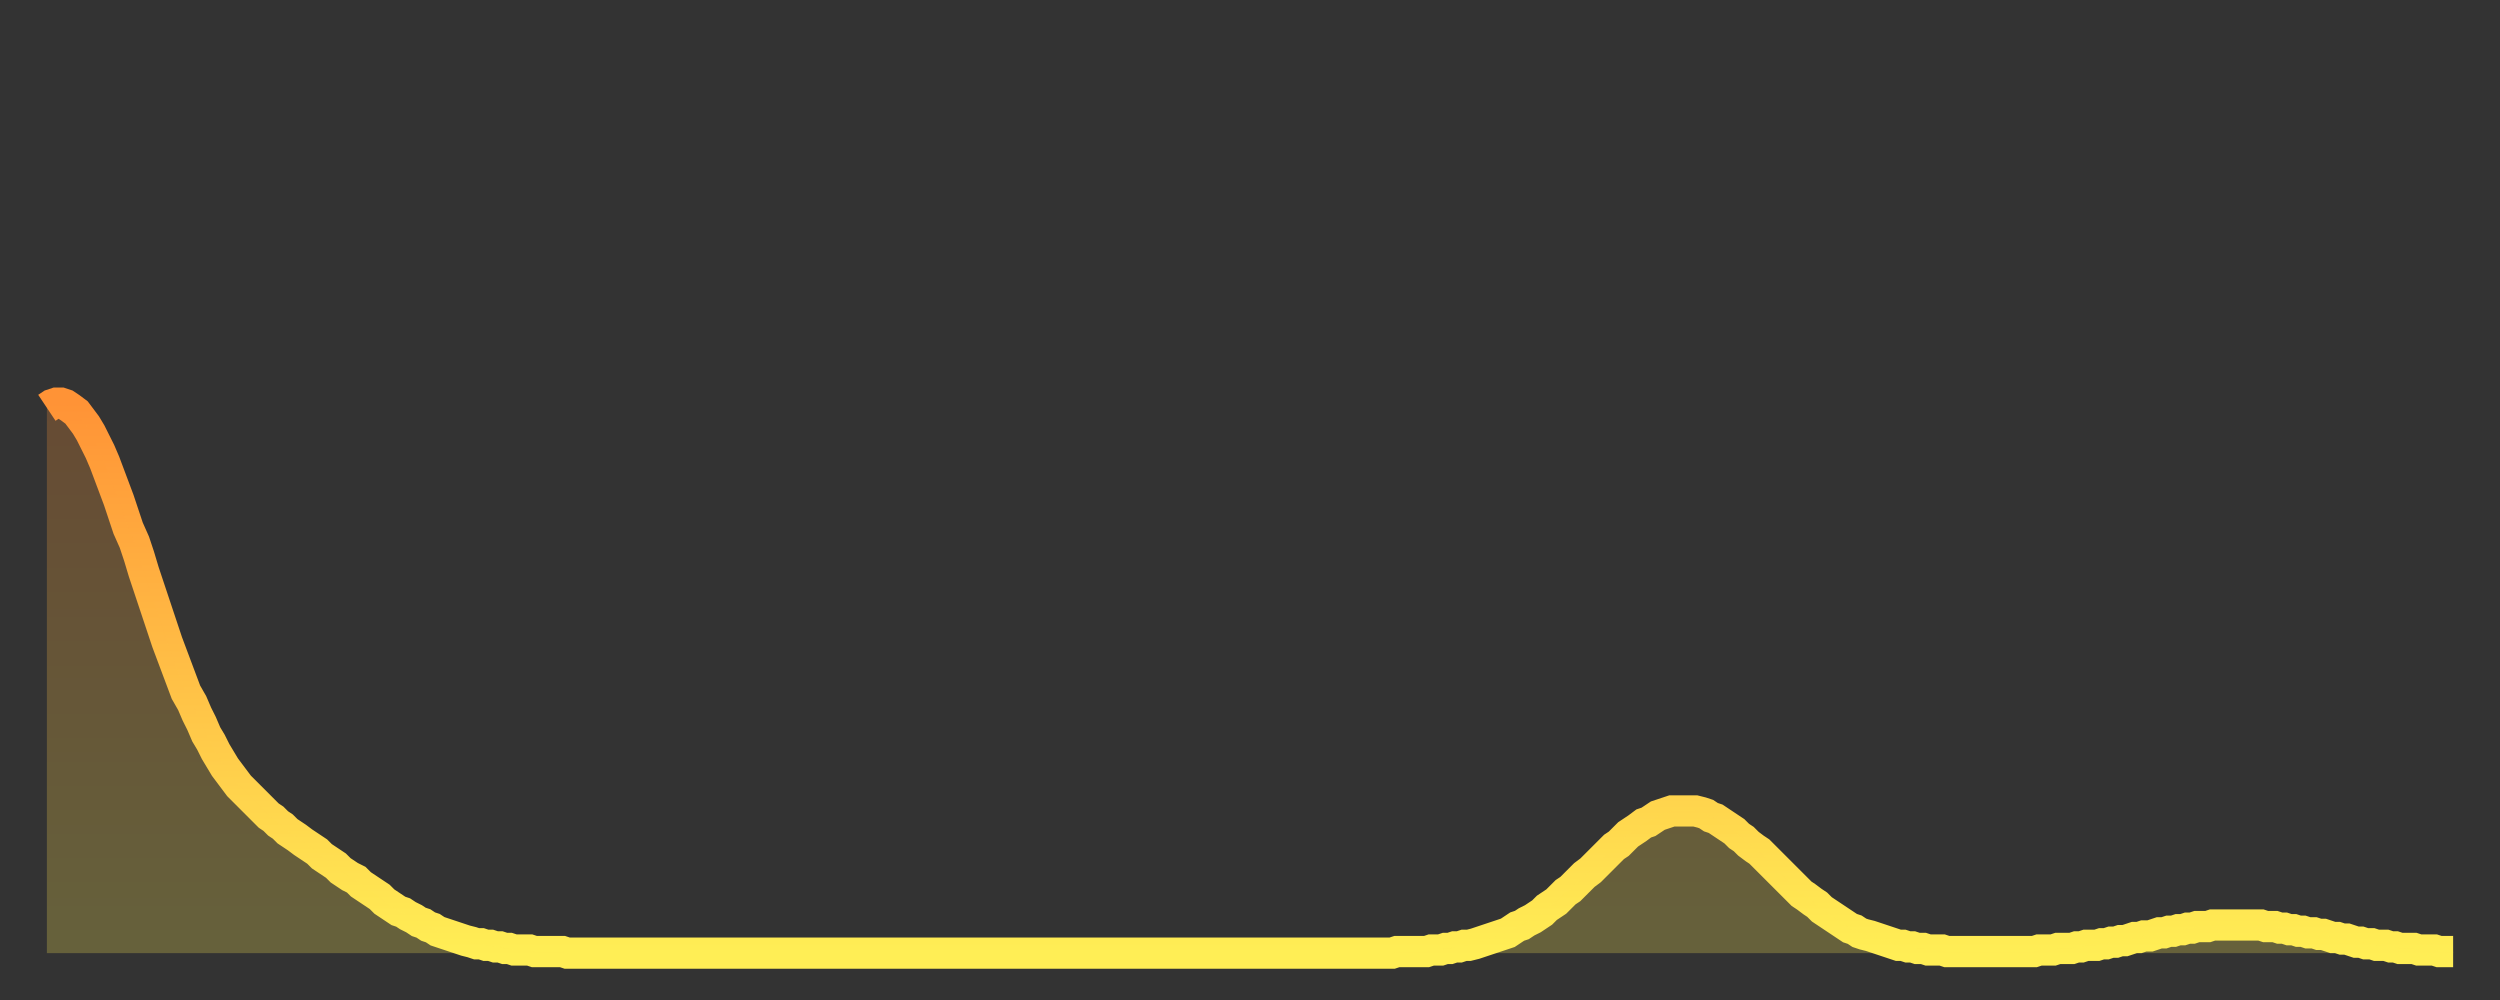 <?xml version="1.0" encoding="utf-8" ?>
<svg baseProfile="full" height="64" version="1.1" width="160" xmlns="http://www.w3.org/2000/svg" xmlns:ev="http://www.w3.org/2001/xml-events" xmlns:xlink="http://www.w3.org/1999/xlink"><rect width="100%" height="100%" fill="#333333" stroke="none"/><defs><linearGradient id="id2484696" x1="0" x2="0" y1="0" y2="1"><stop offset="0%" stop-color="#ff9336" /><stop offset="50%" stop-color="#ffc046" /><stop offset="100%" stop-color="#ffee55" /></linearGradient></defs><g transform="translate(3,3)"><g><path d="M 0.0 23.1 0.3 22.9 0.6 22.8 0.9 22.8 1.2 22.9 1.5 23.1 1.9 23.4 2.2 23.8 2.5 24.2 2.8 24.7 3.1 25.3 3.4 25.9 3.7 26.6 4.0 27.4 4.3 28.2 4.6 29.0 4.9 29.9 5.2 30.8 5.6 31.7 5.9 32.6 6.2 33.6 6.5 34.5 6.8 35.4 7.1 36.3 7.4 37.2 7.7 38.1 8.0 38.9 8.3 39.7 8.6 40.5 8.9 41.3 9.3 42.0 9.6 42.7 9.9 43.3 10.2 44.0 10.5 44.5 10.8 45.1 11.1 45.6 11.4 46.1 11.7 46.5 12.0 46.9 12.3 47.3 12.7 47.7 13.0 48.0 13.3 48.3 13.6 48.6 13.9 48.9 14.2 49.2 14.5 49.4 14.8 49.7 15.1 49.9 15.4 50.2 15.7 50.4 16.0 50.6 16.4 50.9 16.7 51.1 17.0 51.3 17.3 51.5 17.6 51.8 17.9 52.0 18.2 52.2 18.5 52.4 18.8 52.7 19.1 52.9 19.4 53.1 19.8 53.3 20.1 53.6 20.4 53.8 20.7 54.0 21.0 54.2 21.3 54.4 21.6 54.7 21.9 54.9 22.2 55.1 22.5 55.3 22.8 55.4 23.1 55.6 23.5 55.8 23.8 56.0 24.1 56.1 24.4 56.3 24.7 56.4 25.0 56.6 25.3 56.7 25.6 56.8 25.9 56.9 26.2 57.0 26.5 57.1 26.8 57.2 27.2 57.3 27.5 57.4 27.8 57.4 28.1 57.5 28.4 57.5 28.7 57.6 29.0 57.6 29.3 57.7 29.6 57.7 29.9 57.8 30.2 57.8 30.6 57.8 30.9 57.8 31.2 57.9 31.5 57.9 31.8 57.9 32.1 57.9 32.4 57.9 32.7 57.9 33.0 57.9 33.3 58.0 33.6 58.0 33.9 58.0 34.3 58.0 34.6 58.0 34.9 58.0 35.2 58.0 35.5 58.0 35.8 58.0 36.1 58.0 36.4 58.0 36.7 58.0 37.0 58.0 37.3 58.0 37.7 58.0 38.0 58.0 38.3 58.0 38.6 58.0 38.9 58.0 39.2 58.0 39.5 58.0 39.8 58.0 40.1 58.0 40.4 58.0 40.7 58.0 41.0 58.0 41.4 58.0 41.7 58.0 42.0 58.0 42.3 58.0 42.6 58.0 42.9 58.0 43.2 58.0 43.5 58.0 43.8 58.0 44.1 58.0 44.4 58.0 44.7 58.0 45.1 58.0 45.4 58.0 45.7 58.0 46.0 58.0 46.3 58.0 46.6 58.0 46.9 58.0 47.2 58.0 47.5 58.0 47.8 58.0 48.1 58.0 48.5 58.0 48.8 58.0 49.1 58.0 49.4 58.0 49.7 58.0 50.0 58.0 50.3 58.0 50.6 58.0 50.9 58.0 51.2 58.0 51.5 58.0 51.8 58.0 52.2 58.0 52.5 58.0 52.8 58.0 53.1 58.0 53.4 58.0 53.7 58.0 54.0 58.0 54.3 58.0 54.6 58.0 54.9 58.0 55.2 58.0 55.6 58.0 55.9 58.0 56.2 58.0 56.5 58.0 56.8 58.0 57.1 58.0 57.4 58.0 57.7 58.0 58.0 58.0 58.3 58.0 58.6 58.0 58.9 58.0 59.3 58.0 59.6 58.0 59.9 58.0 60.2 58.0 60.5 58.0 60.8 58.0 61.1 58.0 61.4 58.0 61.7 58.0 62.0 58.0 62.3 58.0 62.6 58.0 63.0 58.0 63.3 58.0 63.6 58.0 63.9 58.0 64.2 58.0 64.5 58.0 64.8 58.0 65.1 58.0 65.4 58.0 65.7 58.0 66.0 58.0 66.4 58.0 66.7 58.0 67.0 58.0 67.3 58.0 67.6 58.0 67.9 58.0 68.2 58.0 68.5 58.0 68.8 58.0 69.1 58.0 69.4 58.0 69.7 58.0 70.1 58.0 70.4 58.0 70.7 58.0 71.0 58.0 71.3 58.0 71.6 58.0 71.9 58.0 72.2 58.0 72.5 58.0 72.8 58.0 73.1 58.0 73.5 58.0 73.8 58.0 74.1 58.0 74.4 58.0 74.7 58.0 75.0 58.0 75.3 58.0 75.6 58.0 75.9 58.0 76.2 58.0 76.5 58.0 76.8 58.0 77.2 58.0 77.5 58.0 77.8 58.0 78.1 58.0 78.4 58.0 78.7 58.0 79.0 58.0 79.3 58.0 79.6 58.0 79.9 58.0 80.2 58.0 80.5 58.0 80.9 58.0 81.2 58.0 81.5 58.0 81.8 58.0 82.1 58.0 82.4 58.0 82.7 58.0 83.0 58.0 83.3 58.0 83.6 58.0 83.9 58.0 84.3 58.0 84.6 58.0 84.9 58.0 85.2 58.0 85.5 58.0 85.8 58.0 86.1 58.0 86.4 57.9 86.7 57.9 87.0 57.9 87.3 57.9 87.6 57.9 88.0 57.9 88.3 57.9 88.6 57.8 88.9 57.8 89.2 57.8 89.5 57.7 89.8 57.7 90.1 57.6 90.4 57.6 90.7 57.5 91.0 57.5 91.4 57.4 91.7 57.3 92.0 57.2 92.3 57.1 92.6 57.0 92.9 56.9 93.2 56.8 93.5 56.7 93.8 56.5 94.1 56.3 94.4 56.2 94.7 56.0 95.1 55.8 95.4 55.6 95.7 55.4 96.0 55.1 96.3 54.9 96.6 54.7 96.9 54.4 97.2 54.1 97.5 53.9 97.8 53.6 98.1 53.3 98.4 53.0 98.8 52.7 99.1 52.4 99.4 52.1 99.7 51.8 100.0 51.5 100.3 51.2 100.6 51.0 100.9 50.7 101.2 50.4 101.5 50.2 101.8 50.0 102.2 49.7 102.5 49.6 102.8 49.4 103.1 49.2 103.4 49.1 103.7 49.0 104.0 48.9 104.3 48.9 104.6 48.9 104.9 48.9 105.2 48.9 105.5 48.9 105.9 49.0 106.2 49.1 106.5 49.3 106.8 49.4 107.1 49.6 107.4 49.8 107.7 50.0 108.0 50.2 108.3 50.5 108.6 50.7 108.9 51.0 109.3 51.3 109.6 51.5 109.9 51.8 110.2 52.1 110.5 52.4 110.8 52.7 111.1 53.0 111.4 53.3 111.7 53.6 112.0 53.9 112.3 54.2 112.6 54.4 113.0 54.7 113.3 54.9 113.6 55.2 113.9 55.4 114.2 55.6 114.5 55.8 114.8 56.0 115.1 56.2 115.4 56.4 115.7 56.5 116.0 56.7 116.3 56.8 116.7 56.9 117.0 57.0 117.3 57.1 117.6 57.2 117.9 57.3 118.2 57.4 118.5 57.5 118.8 57.5 119.1 57.6 119.4 57.6 119.7 57.7 120.1 57.7 120.4 57.8 120.7 57.8 121.0 57.8 121.3 57.8 121.6 57.9 121.9 57.9 122.2 57.9 122.5 57.9 122.8 57.9 123.1 57.9 123.4 57.9 123.8 57.9 124.1 57.9 124.4 57.9 124.7 57.9 125.0 57.9 125.3 57.9 125.6 57.9 125.9 57.9 126.2 57.9 126.5 57.9 126.8 57.9 127.2 57.9 127.5 57.8 127.8 57.8 128.1 57.8 128.4 57.8 128.7 57.7 129.0 57.7 129.3 57.7 129.6 57.7 129.9 57.6 130.2 57.6 130.5 57.5 130.9 57.5 131.2 57.5 131.5 57.4 131.8 57.4 132.1 57.3 132.4 57.3 132.7 57.2 133.0 57.2 133.3 57.1 133.6 57.0 133.9 57.0 134.2 56.9 134.6 56.9 134.9 56.8 135.2 56.7 135.5 56.7 135.8 56.6 136.1 56.6 136.4 56.5 136.7 56.5 137.0 56.4 137.3 56.4 137.6 56.3 138.0 56.3 138.3 56.3 138.6 56.2 138.9 56.2 139.2 56.2 139.5 56.2 139.8 56.2 140.1 56.2 140.4 56.2 140.7 56.2 141.0 56.2 141.3 56.2 141.7 56.2 142.0 56.3 142.3 56.3 142.6 56.3 142.9 56.4 143.2 56.4 143.5 56.5 143.8 56.5 144.1 56.6 144.4 56.6 144.7 56.7 145.1 56.7 145.4 56.8 145.7 56.8 146.0 56.9 146.3 57.0 146.6 57.0 146.9 57.1 147.2 57.1 147.5 57.2 147.8 57.3 148.1 57.3 148.4 57.4 148.8 57.4 149.1 57.5 149.4 57.5 149.7 57.5 150.0 57.6 150.3 57.6 150.6 57.7 150.9 57.7 151.2 57.7 151.5 57.7 151.8 57.8 152.1 57.8 152.5 57.8 152.8 57.8 153.1 57.9 153.4 57.9 153.7 57.9 154.0 57.9" fill="none" id="graph-curve" opacity="1" stroke="url(#id2484696)" stroke-width="2" /><path d="M 0 58 L 0.0 23.1 0.3 22.9 0.6 22.8 0.9 22.8 1.2 22.9 1.5 23.1 1.9 23.4 2.2 23.8 2.5 24.2 2.8 24.7 3.1 25.3 3.4 25.9 3.7 26.6 4.0 27.4 4.3 28.2 4.6 29.0 4.9 29.9 5.2 30.8 5.6 31.7 5.9 32.6 6.2 33.6 6.5 34.5 6.8 35.4 7.1 36.3 7.4 37.2 7.7 38.1 8.0 38.9 8.3 39.7 8.6 40.5 8.9 41.3 9.3 42.0 9.6 42.7 9.9 43.3 10.2 44.0 10.5 44.5 10.8 45.1 11.1 45.6 11.4 46.1 11.7 46.5 12.0 46.9 12.3 47.3 12.7 47.7 13.0 48.0 13.3 48.3 13.6 48.6 13.9 48.9 14.2 49.2 14.5 49.4 14.8 49.7 15.1 49.9 15.4 50.2 15.7 50.4 16.0 50.6 16.4 50.9 16.7 51.1 17.0 51.3 17.3 51.5 17.6 51.8 17.9 52.0 18.2 52.2 18.5 52.4 18.8 52.7 19.1 52.9 19.4 53.1 19.8 53.3 20.1 53.6 20.4 53.8 20.7 54.0 21.0 54.2 21.3 54.4 21.6 54.7 21.9 54.9 22.2 55.1 22.5 55.3 22.8 55.4 23.1 55.6 23.5 55.8 23.8 56.0 24.1 56.1 24.4 56.3 24.7 56.4 25.0 56.6 25.3 56.7 25.6 56.8 25.9 56.9 26.2 57.0 26.5 57.1 26.8 57.2 27.2 57.3 27.5 57.4 27.8 57.4 28.1 57.5 28.4 57.5 28.7 57.6 29.0 57.6 29.3 57.7 29.6 57.7 29.9 57.8 30.2 57.8 30.6 57.8 30.9 57.8 31.2 57.9 31.5 57.9 31.8 57.9 32.1 57.9 32.4 57.9 32.7 57.9 33.0 57.9 33.3 58.0 33.6 58.0 33.9 58.0 34.3 58.0 34.6 58.0 34.9 58.0 35.2 58.0 35.5 58.0 35.8 58.0 36.1 58.0 36.4 58.0 36.7 58.0 37.0 58.0 37.3 58.0 37.7 58.0 38.0 58.0 38.3 58.0 38.6 58.0 38.9 58.0 39.2 58.0 39.5 58.0 39.8 58.0 40.1 58.0 40.4 58.0 40.7 58.0 41.0 58.0 41.4 58.0 41.7 58.0 42.0 58.0 42.3 58.0 42.6 58.0 42.9 58.0 43.2 58.0 43.5 58.0 43.8 58.0 44.1 58.0 44.4 58.0 44.7 58.0 45.1 58.0 45.4 58.0 45.7 58.0 46.0 58.0 46.3 58.0 46.6 58.0 46.9 58.0 47.2 58.0 47.5 58.0 47.8 58.0 48.1 58.0 48.5 58.0 48.8 58.0 49.1 58.0 49.4 58.0 49.7 58.0 50.0 58.0 50.3 58.0 50.6 58.0 50.9 58.0 51.2 58.0 51.5 58.0 51.8 58.0 52.2 58.0 52.5 58.0 52.8 58.0 53.1 58.0 53.4 58.0 53.7 58.0 54.0 58.0 54.3 58.0 54.6 58.0 54.9 58.0 55.2 58.0 55.6 58.0 55.9 58.0 56.2 58.0 56.5 58.0 56.8 58.0 57.1 58.0 57.4 58.0 57.7 58.0 58.0 58.0 58.3 58.0 58.6 58.0 58.9 58.0 59.3 58.0 59.6 58.0 59.9 58.0 60.2 58.0 60.5 58.0 60.8 58.0 61.1 58.0 61.4 58.0 61.7 58.0 62.0 58.0 62.3 58.0 62.6 58.0 63.0 58.0 63.3 58.0 63.6 58.0 63.9 58.0 64.2 58.0 64.5 58.0 64.8 58.0 65.1 58.0 65.4 58.0 65.7 58.0 66.0 58.0 66.4 58.0 66.7 58.0 67.0 58.0 67.3 58.0 67.6 58.0 67.9 58.0 68.2 58.0 68.5 58.0 68.8 58.0 69.1 58.0 69.4 58.0 69.7 58.0 70.1 58.0 70.4 58.0 70.7 58.0 71.0 58.0 71.3 58.0 71.6 58.0 71.9 58.0 72.2 58.0 72.5 58.0 72.8 58.0 73.1 58.0 73.5 58.0 73.8 58.0 74.1 58.0 74.4 58.0 74.7 58.0 75.0 58.0 75.3 58.0 75.6 58.0 75.9 58.0 76.2 58.0 76.5 58.0 76.8 58.0 77.2 58.0 77.5 58.0 77.8 58.0 78.1 58.0 78.4 58.0 78.7 58.0 79.0 58.0 79.3 58.0 79.6 58.0 79.9 58.0 80.2 58.0 80.5 58.0 80.9 58.0 81.2 58.0 81.5 58.0 81.8 58.0 82.1 58.0 82.4 58.0 82.7 58.0 83.0 58.0 83.3 58.0 83.6 58.0 83.9 58.0 84.3 58.0 84.6 58.0 84.9 58.0 85.2 58.0 85.5 58.0 85.8 58.0 86.1 58.0 86.4 57.9 86.7 57.9 87.0 57.9 87.3 57.9 87.6 57.9 88.0 57.9 88.3 57.9 88.6 57.8 88.9 57.8 89.2 57.8 89.5 57.7 89.8 57.7 90.1 57.6 90.4 57.6 90.7 57.5 91.0 57.5 91.4 57.4 91.7 57.3 92.0 57.2 92.3 57.1 92.6 57.0 92.9 56.9 93.2 56.8 93.5 56.7 93.8 56.5 94.1 56.3 94.4 56.2 94.7 56.0 95.1 55.8 95.4 55.6 95.7 55.4 96.0 55.1 96.3 54.9 96.6 54.7 96.9 54.4 97.2 54.1 97.5 53.9 97.8 53.6 98.1 53.3 98.4 53.0 98.8 52.7 99.1 52.4 99.4 52.1 99.7 51.8 100.0 51.5 100.3 51.2 100.6 51.0 100.9 50.7 101.2 50.4 101.5 50.2 101.8 50.0 102.2 49.7 102.5 49.6 102.8 49.4 103.1 49.2 103.4 49.1 103.7 49.0 104.0 48.9 104.3 48.9 104.6 48.9 104.9 48.9 105.2 48.9 105.5 48.9 105.9 49.0 106.2 49.1 106.5 49.3 106.8 49.4 107.1 49.6 107.4 49.8 107.7 50.0 108.0 50.2 108.3 50.5 108.6 50.7 108.9 51.0 109.3 51.3 109.6 51.5 109.9 51.8 110.2 52.1 110.5 52.4 110.8 52.7 111.1 53.0 111.4 53.3 111.7 53.6 112.0 53.9 112.3 54.2 112.6 54.4 113.0 54.7 113.3 54.9 113.6 55.2 113.9 55.4 114.2 55.6 114.5 55.8 114.8 56.0 115.1 56.2 115.4 56.4 115.7 56.5 116.0 56.7 116.3 56.8 116.7 56.9 117.0 57.0 117.3 57.1 117.6 57.2 117.9 57.3 118.2 57.4 118.5 57.5 118.8 57.5 119.1 57.6 119.4 57.6 119.7 57.7 120.1 57.7 120.4 57.8 120.7 57.8 121.0 57.8 121.3 57.8 121.6 57.9 121.9 57.9 122.2 57.9 122.5 57.9 122.8 57.9 123.1 57.9 123.4 57.9 123.8 57.9 124.1 57.9 124.4 57.9 124.7 57.9 125.0 57.9 125.3 57.9 125.6 57.9 125.9 57.9 126.2 57.9 126.5 57.9 126.8 57.9 127.2 57.9 127.5 57.8 127.8 57.8 128.1 57.8 128.4 57.8 128.7 57.7 129.0 57.7 129.3 57.7 129.6 57.7 129.9 57.6 130.2 57.6 130.5 57.5 130.9 57.5 131.2 57.5 131.5 57.4 131.8 57.4 132.1 57.3 132.4 57.3 132.7 57.2 133.0 57.2 133.3 57.1 133.6 57.0 133.9 57.0 134.2 56.9 134.6 56.9 134.9 56.8 135.2 56.7 135.5 56.7 135.8 56.6 136.1 56.6 136.4 56.5 136.7 56.5 137.0 56.4 137.3 56.4 137.6 56.3 138.0 56.3 138.3 56.3 138.6 56.2 138.9 56.2 139.2 56.2 139.5 56.2 139.8 56.2 140.1 56.2 140.4 56.2 140.7 56.2 141.0 56.2 141.3 56.2 141.7 56.2 142.0 56.3 142.3 56.3 142.6 56.3 142.9 56.4 143.2 56.4 143.5 56.5 143.8 56.5 144.1 56.6 144.4 56.6 144.7 56.7 145.1 56.7 145.4 56.8 145.7 56.8 146.0 56.9 146.3 57.0 146.6 57.0 146.9 57.1 147.2 57.1 147.5 57.2 147.8 57.3 148.1 57.3 148.4 57.4 148.8 57.4 149.1 57.5 149.4 57.5 149.7 57.5 150.0 57.6 150.3 57.6 150.6 57.7 150.9 57.7 151.2 57.7 151.5 57.7 151.8 57.8 152.1 57.8 152.5 57.8 152.8 57.8 153.1 57.9 153.4 57.9 153.7 57.9 154.0 57.9 154 58" fill="url(#id2484696)" fill-opacity=".25" id="graph-shadow" /></g></g></svg>
